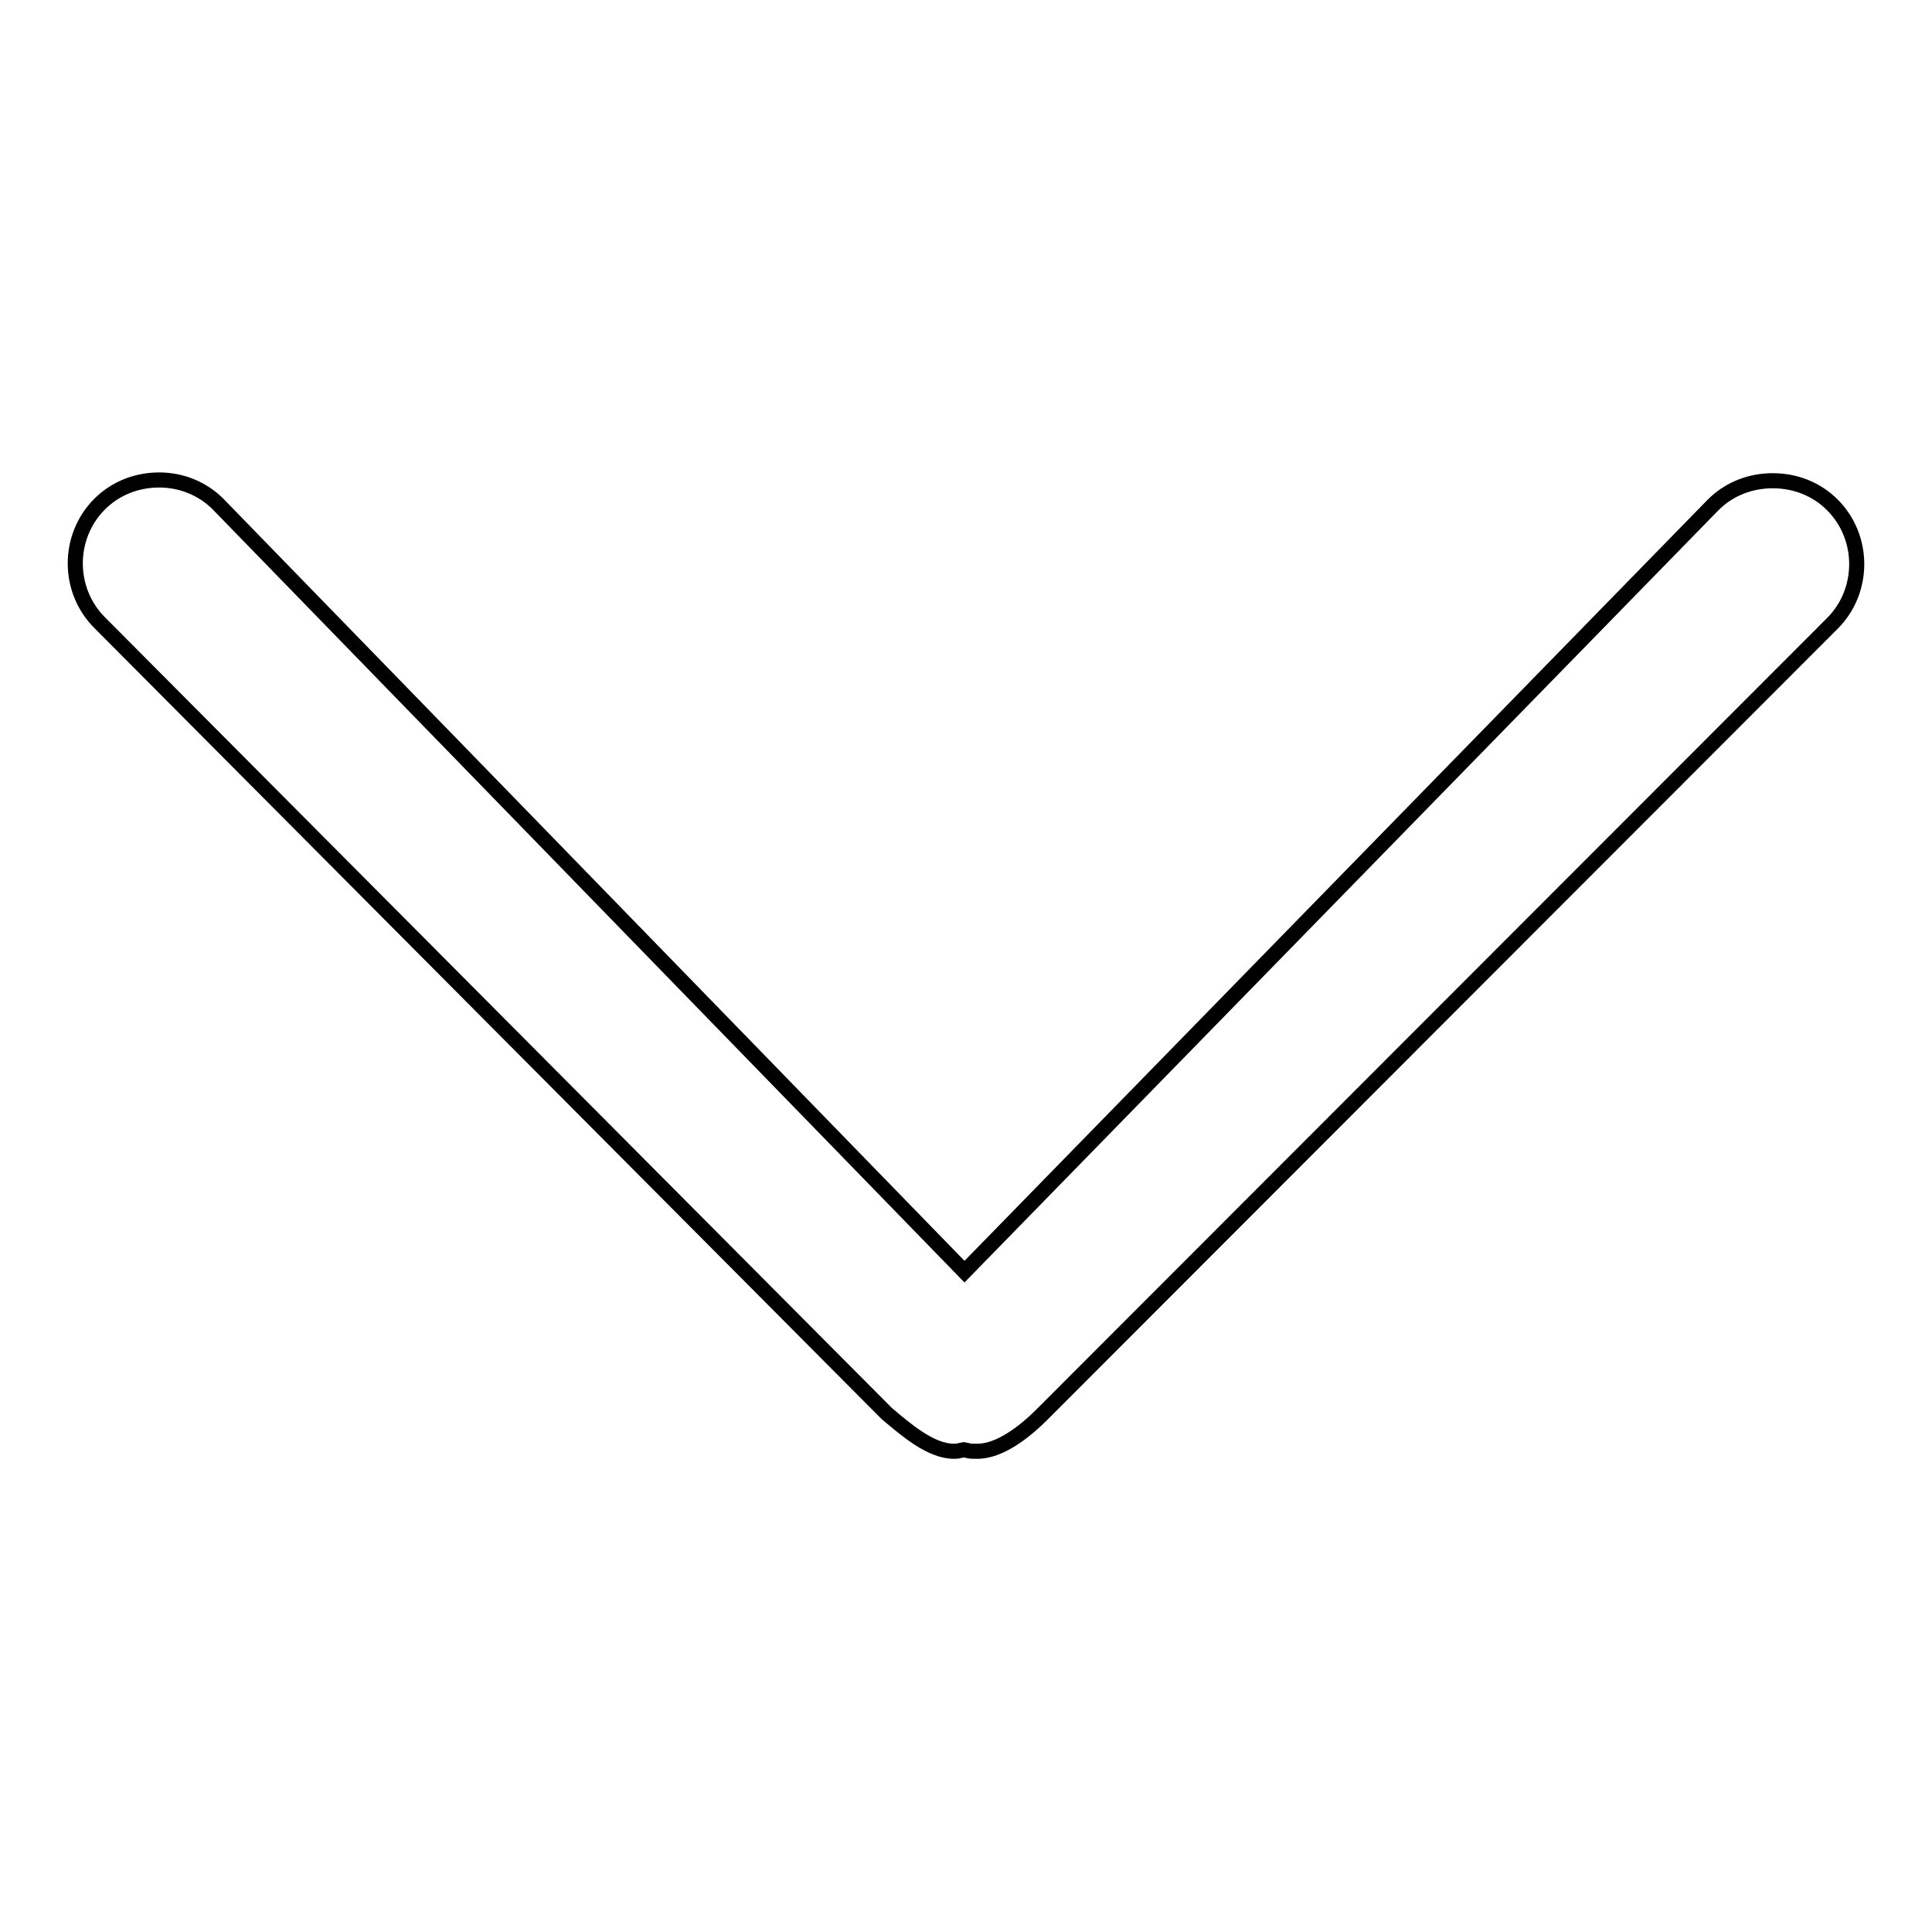 <?xml version="1.0" encoding="utf-8"?>
<!-- Svg Vector Icons : http://www.onlinewebfonts.com/icon -->
<!DOCTYPE svg PUBLIC "-//W3C//DTD SVG 1.1//EN" "http://www.w3.org/Graphics/SVG/1.1/DTD/svg11.dtd">
<svg version="1.1" xmlns="http://www.w3.org/2000/svg" xmlns:xlink="http://www.w3.org/1999/xlink" x="0px" y="0px" viewBox="0 0 256 256" enable-background="new 0 0 256 256" xml:space="preserve">
<g> <path stroke-width="2" fill-opacity="0" stroke="#000000"  d="M138.1,187.4L242.8,82.6c4.3-4.3,4.3-11.4,0-15.7c-2.1-2.1-4.9-3.2-7.9-3.2c-3,0-5.8,1.1-7.9,3.2 l-99.2,101.6L28.9,66.8c-2.1-2.1-4.9-3.2-7.8-3.2c-3,0-5.8,1.1-7.9,3.2c-4.3,4.3-4.3,11.4,0,15.7l104.3,104.8c2.5,2.1,5.8,5,8.9,5 c0.3,0,0.5,0,0.8-0.1l0.5-0.1l0.5,0.1c0.3,0.1,0.7,0.1,1.1,0.1C131.8,192.4,134.9,190.6,138.1,187.4L138.1,187.4z"/></g>
</svg>